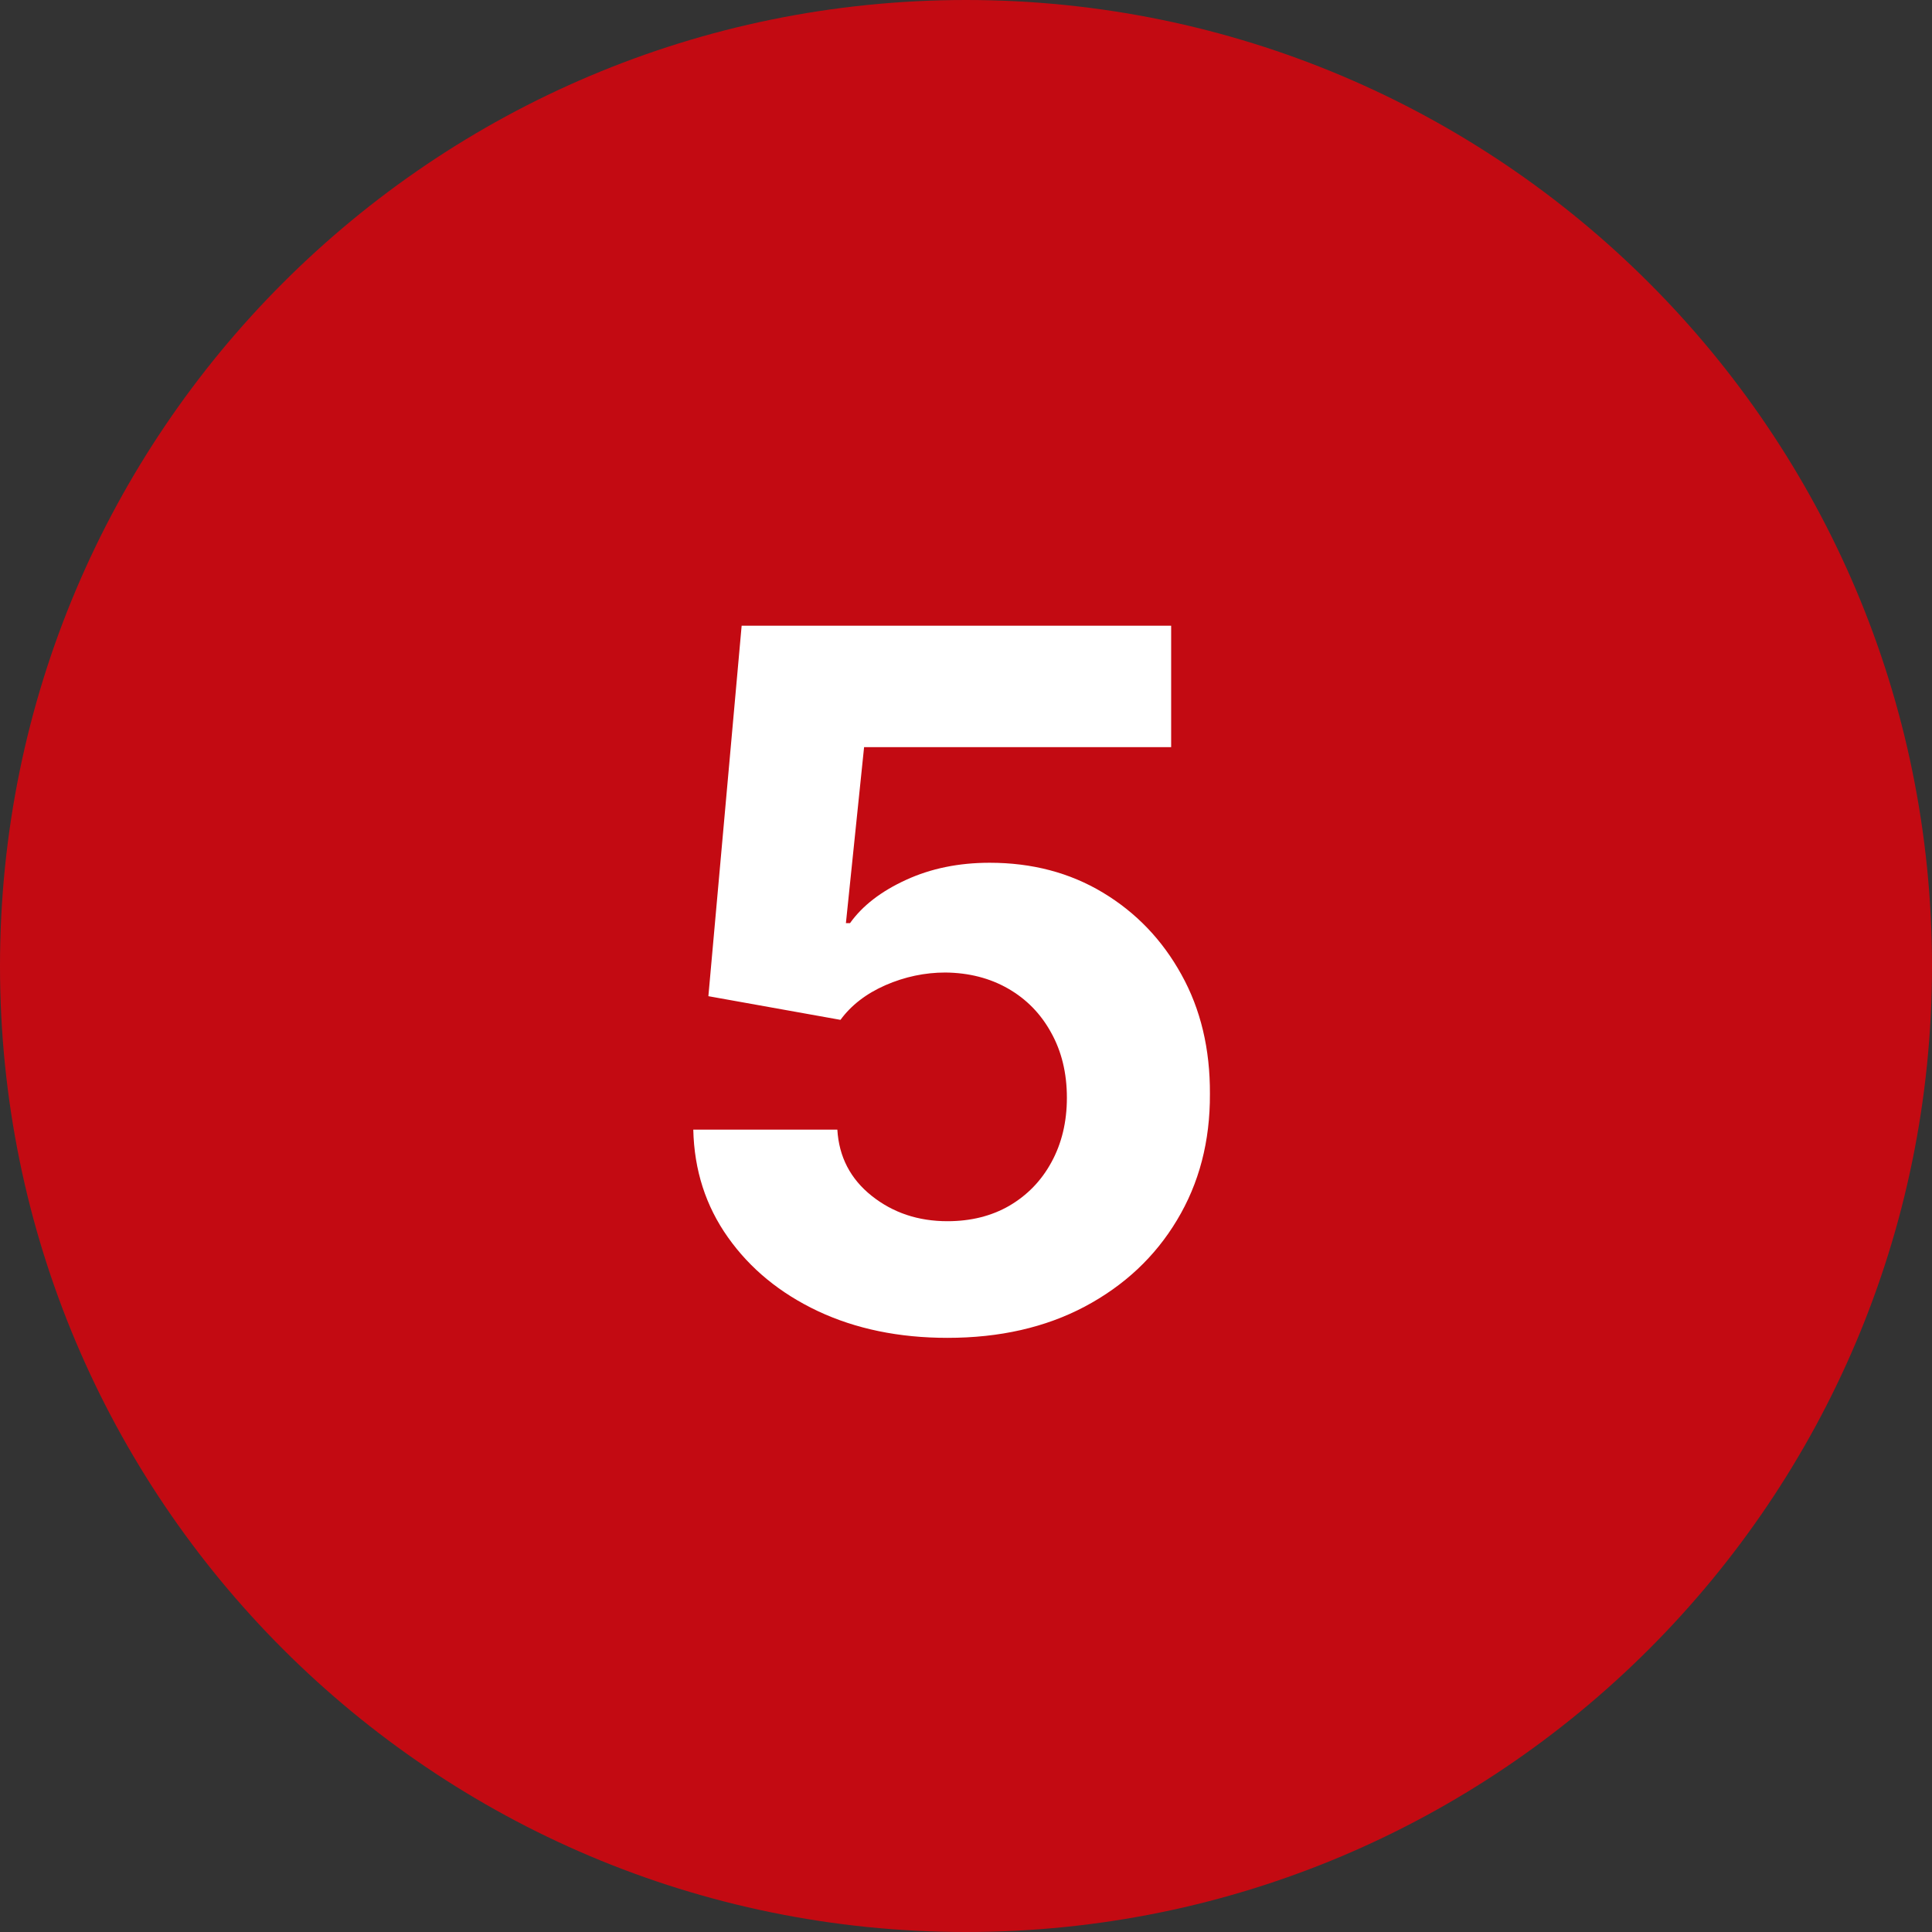 <svg width="32" height="32" viewBox="0 0 32 32" fill="none" xmlns="http://www.w3.org/2000/svg">
<rect x="0" y="0" width="32" height="32" fill="#333333" stroke="none"/>
<path d="M0 16C0 7.163 7.163 0 16 0C24.837 0 32 7.163 32 16C32 24.837 24.837 32 16 32C7.163 32 0 24.837 0 16Z" fill="#E7000B" fill-opacity="0.8"/>
<path d="M15.693 22.159C14.89 22.159 14.174 22.011 13.546 21.716C12.921 21.421 12.424 21.013 12.057 20.494C11.689 19.975 11.498 19.381 11.483 18.71H13.869C13.896 19.161 14.085 19.526 14.438 19.807C14.79 20.087 15.208 20.227 15.693 20.227C16.079 20.227 16.421 20.142 16.716 19.972C17.015 19.797 17.248 19.557 17.415 19.25C17.585 18.939 17.671 18.583 17.671 18.182C17.671 17.773 17.583 17.413 17.409 17.102C17.239 16.792 17.002 16.549 16.699 16.375C16.396 16.201 16.049 16.112 15.659 16.108C15.318 16.108 14.987 16.178 14.665 16.318C14.347 16.458 14.098 16.65 13.921 16.892L11.733 16.5L12.284 10.364H19.398V12.375H14.312L14.011 15.29H14.079C14.284 15.002 14.593 14.763 15.006 14.574C15.419 14.384 15.881 14.29 16.392 14.29C17.093 14.29 17.718 14.454 18.267 14.784C18.816 15.114 19.25 15.566 19.568 16.142C19.886 16.714 20.044 17.373 20.04 18.119C20.044 18.903 19.862 19.6 19.494 20.21C19.131 20.816 18.621 21.294 17.966 21.642C17.314 21.987 16.557 22.159 15.693 22.159Z" fill="white"/>
</svg>
